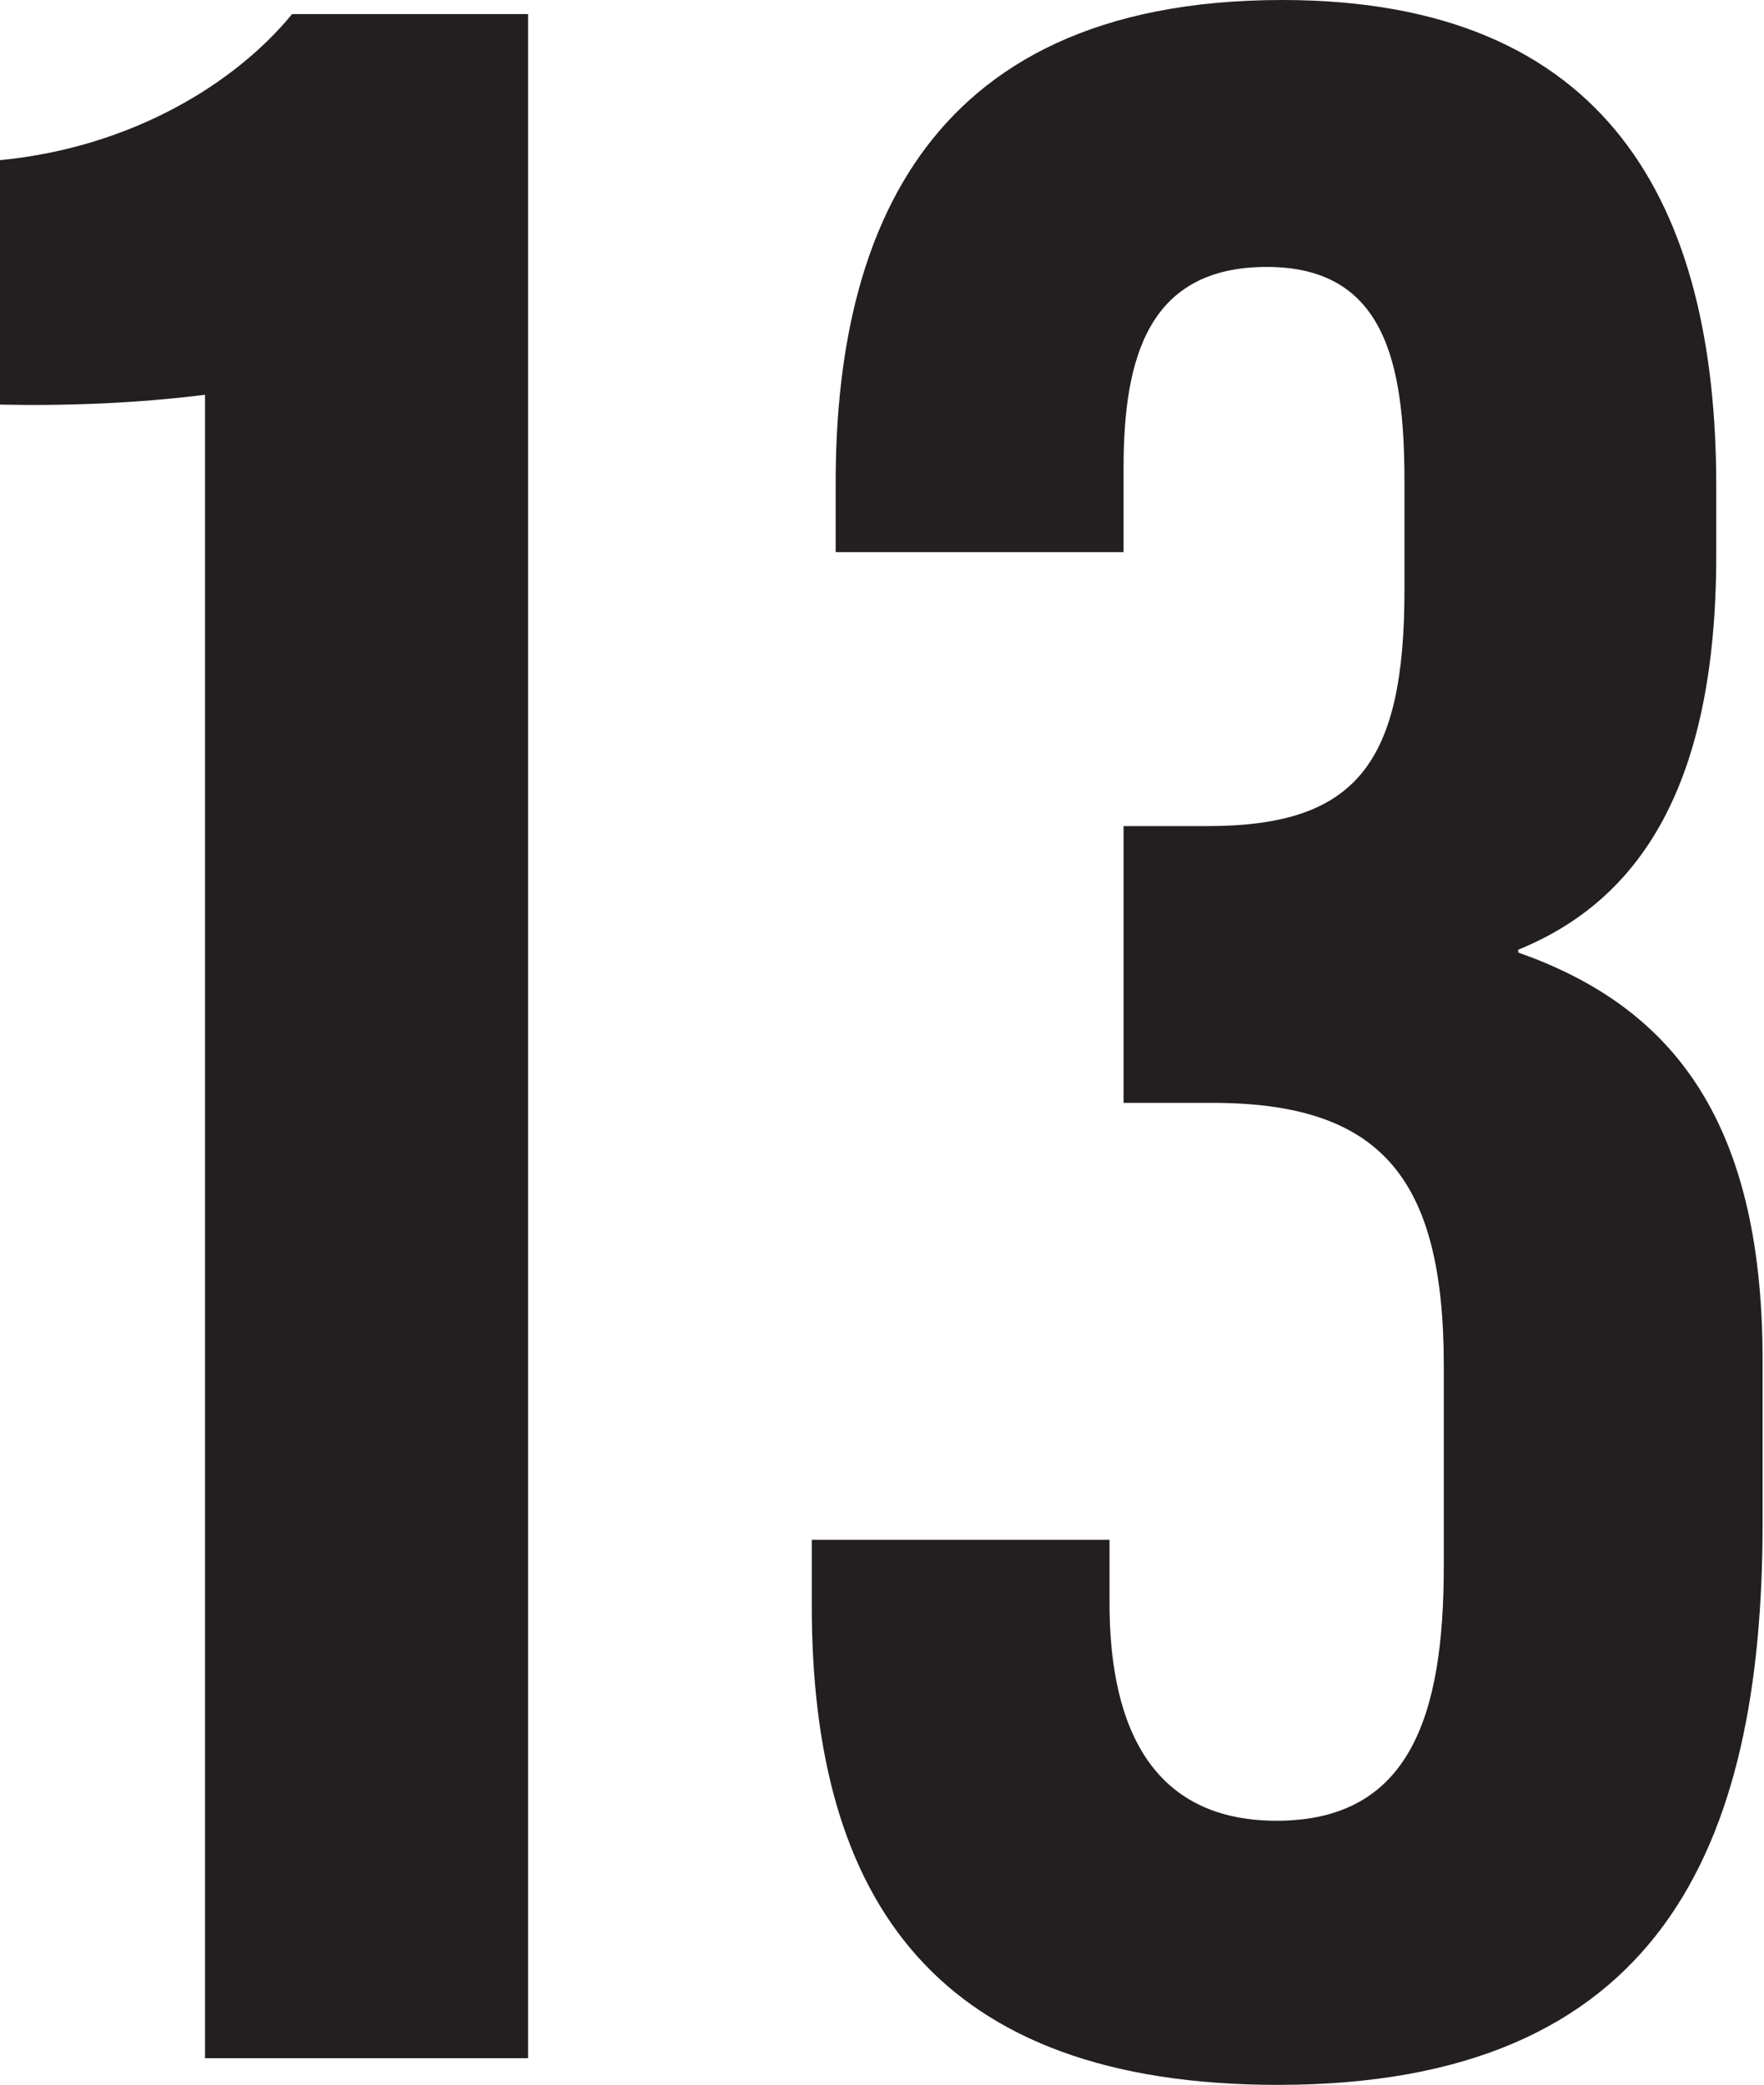 <svg id="_10" xmlns="http://www.w3.org/2000/svg" viewBox="0 0 125.6 148.4"><style>.st0{fill:#231f20}</style><title>10</title><path class="st0" d="M14.6 146.6V28.1c-4.8.6-9.7.8-14.6.7V11.4C9.3 10.5 16.7 6 20.8 1h16.8v145.5h-23zM59.5 39.2v-4.8C59.5 18.1 64.9 0 91.3 0c23.2 0 30.9 14.6 30.9 34.6v4.9c0 16.5-5.5 24.6-14.1 28.1v.2c10.5 3.7 17.4 11.4 17.4 29v11.6c0 23.2-7.4 40-34.5 40-24.3 0-33.2-13.1-33.2-34.1v-4.7H79v4.5c0 7.7 2.3 15.5 11.9 15.5 9.5 0 11.9-7.5 11.9-18.1V97.2c0-13.4-4.5-18.7-16.5-18.7H80V58.8h6c10.6 0 14-4.5 14-16.8v-7.7c0-8.5-1.4-15.3-9.8-15.3S80 25.4 80 33.3v6H59.5z"/></svg>